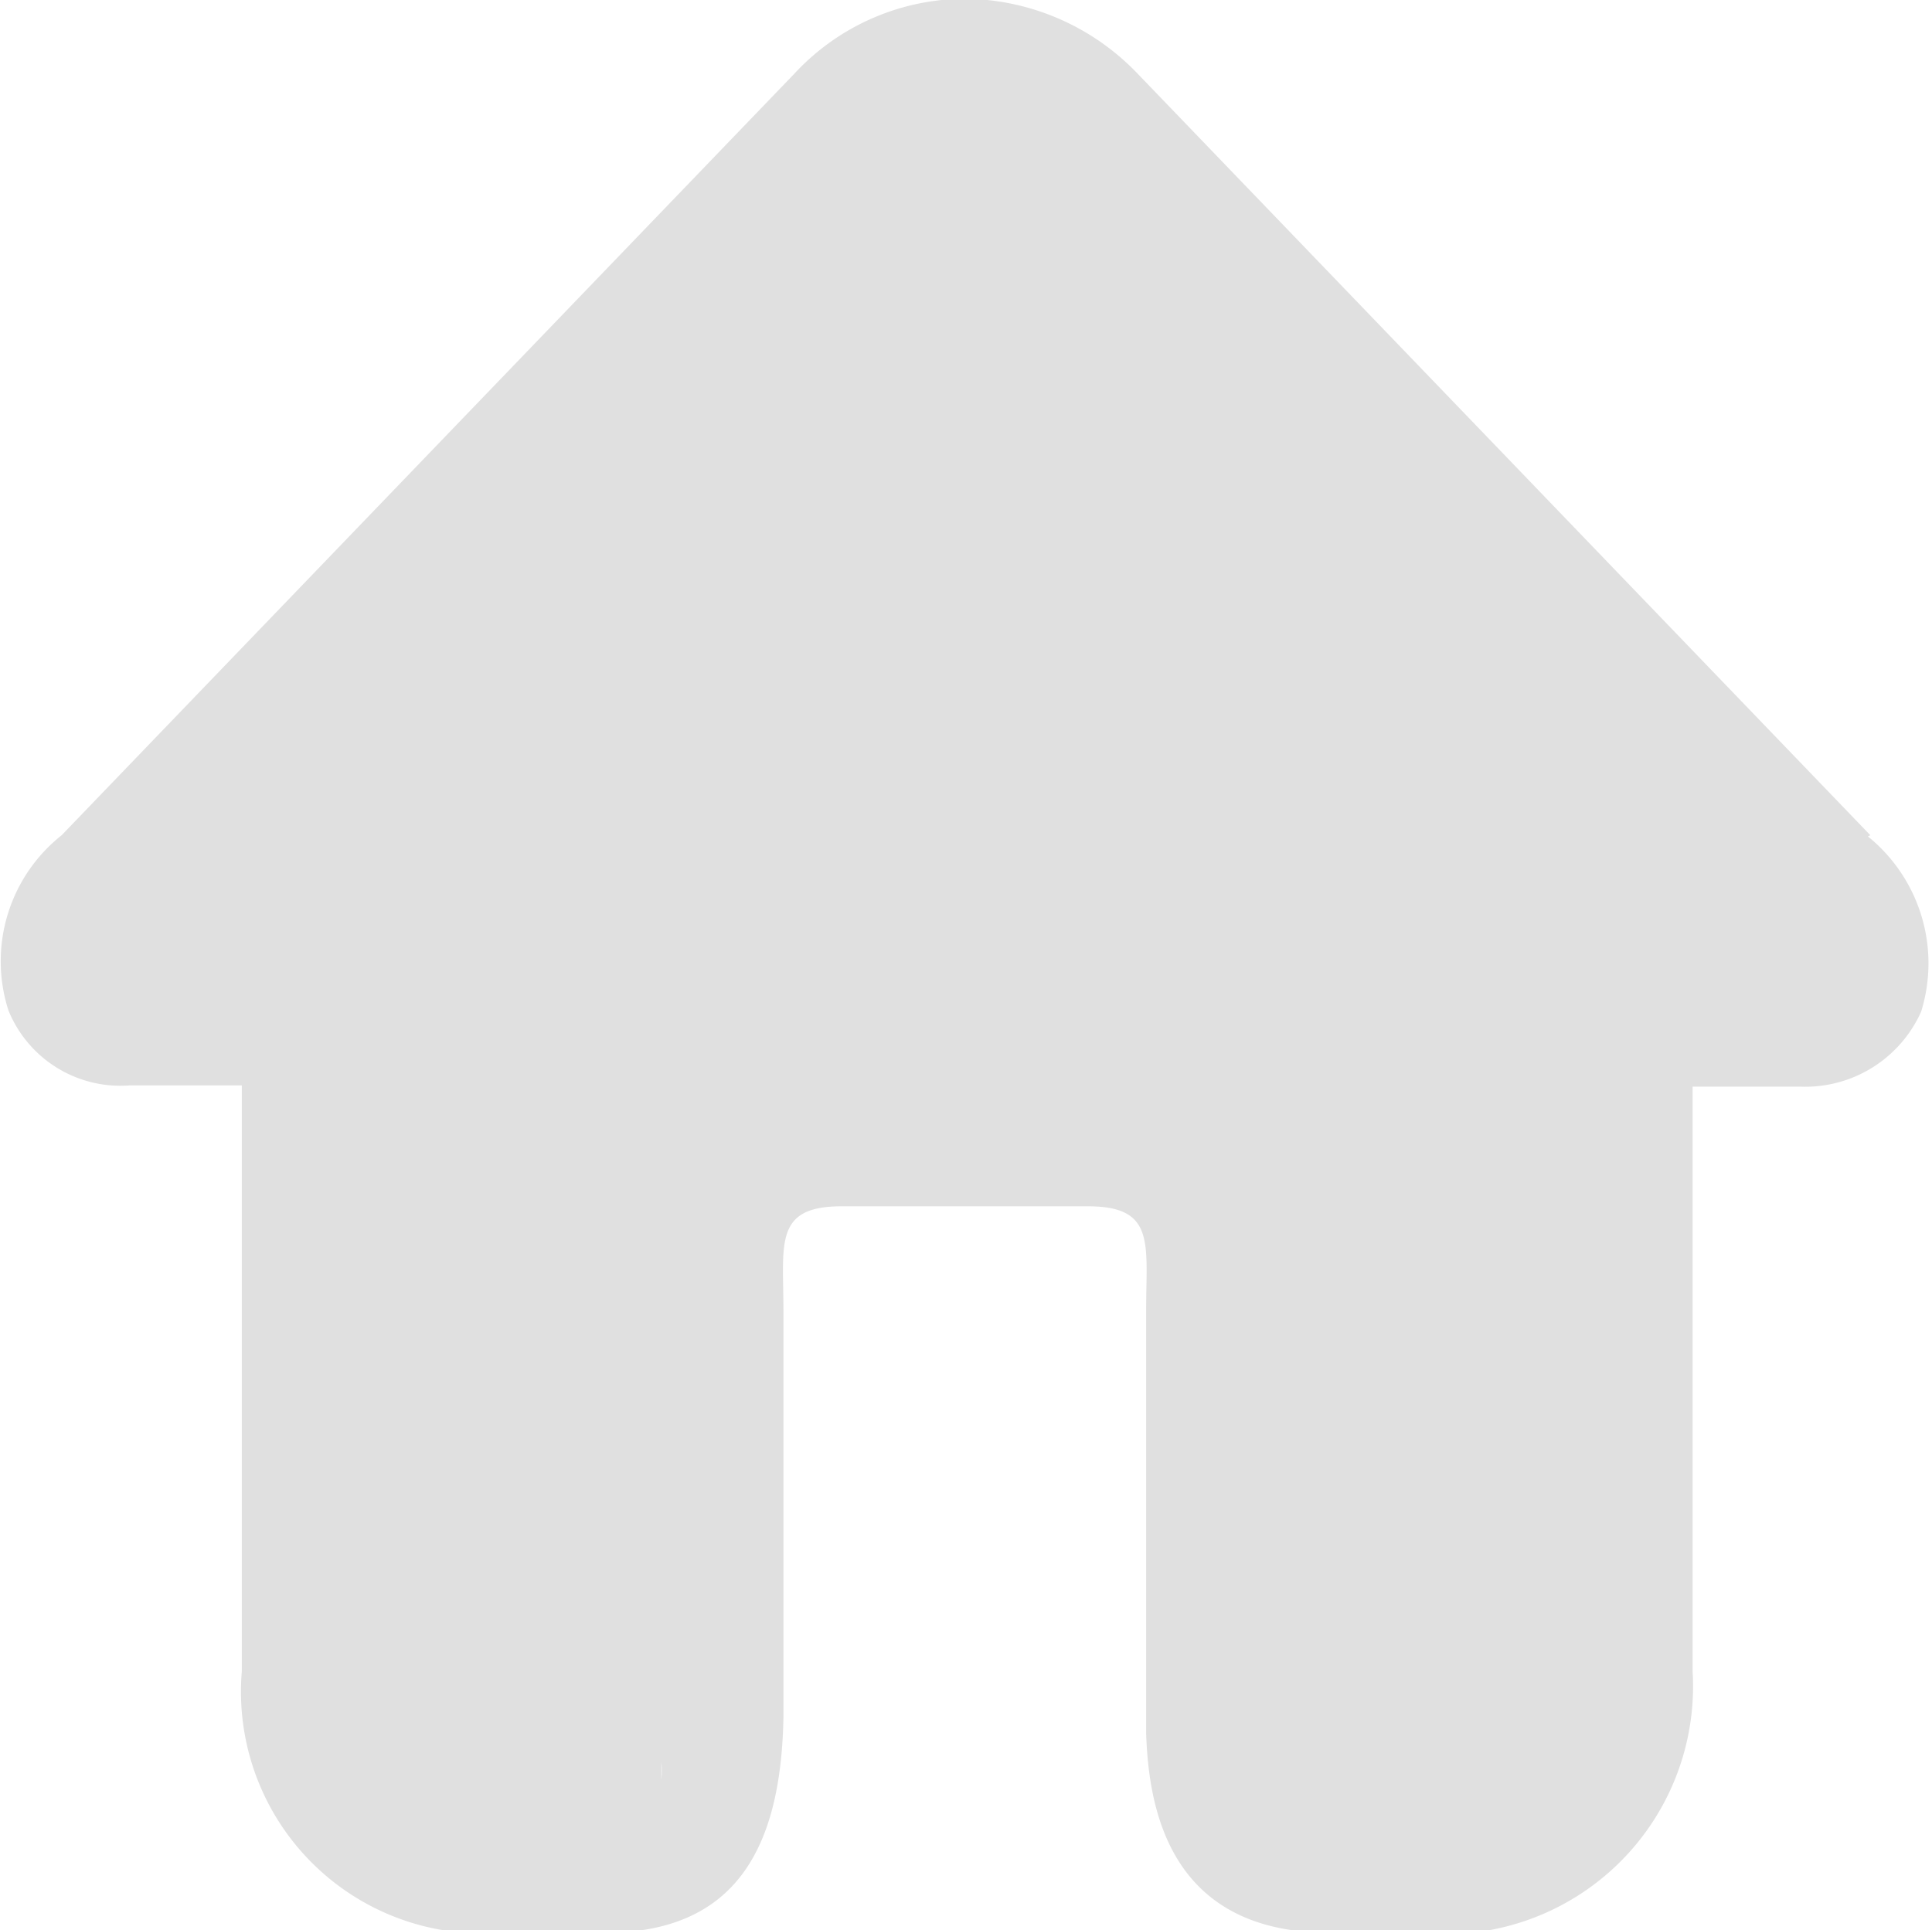 <svg xmlns="http://www.w3.org/2000/svg" xmlns:xlink="http://www.w3.org/1999/xlink" viewBox="0 0 15.98 15.97"><defs><style>.cls-1{fill:none;}.cls-2{clip-path:url(#clip-path);}.cls-3{fill:#e0e0e0;}</style><clipPath id="clip-path" transform="translate(0 -0.01)"><rect class="cls-1" width="15.98" height="16"/></clipPath></defs><g id="图层_2" data-name="图层 2"><g id="图层_1-2" data-name="图层 1"><g class="cls-2"><path class="cls-3" d="M15.47,6.92,9.41.62A2,2,0,0,0,8,0,1.93,1.93,0,0,0,6.57.62L.51,6.92A1.33,1.33,0,0,0,.07,8.37a1,1,0,0,0,1,.62H2v4.85A2,2,0,0,0,3.84,16H5c1.1,0,1.46-.72,1.48-1.78h0V10.85c0-.55-.08-.86.48-.86H9c.56,0,.48.31.48.86v2.08h0v1.42h0C9.5,14.92,9.64,16,11,16h1.17A2.05,2.05,0,0,0,14,13.84V9h.89a1.05,1.05,0,0,0,1-.62,1.35,1.35,0,0,0-.44-1.45Zm-10,7.67a.68.68,0,0,1,0,.14Z" transform="translate(0 -0.01)"/></g></g></g></svg>